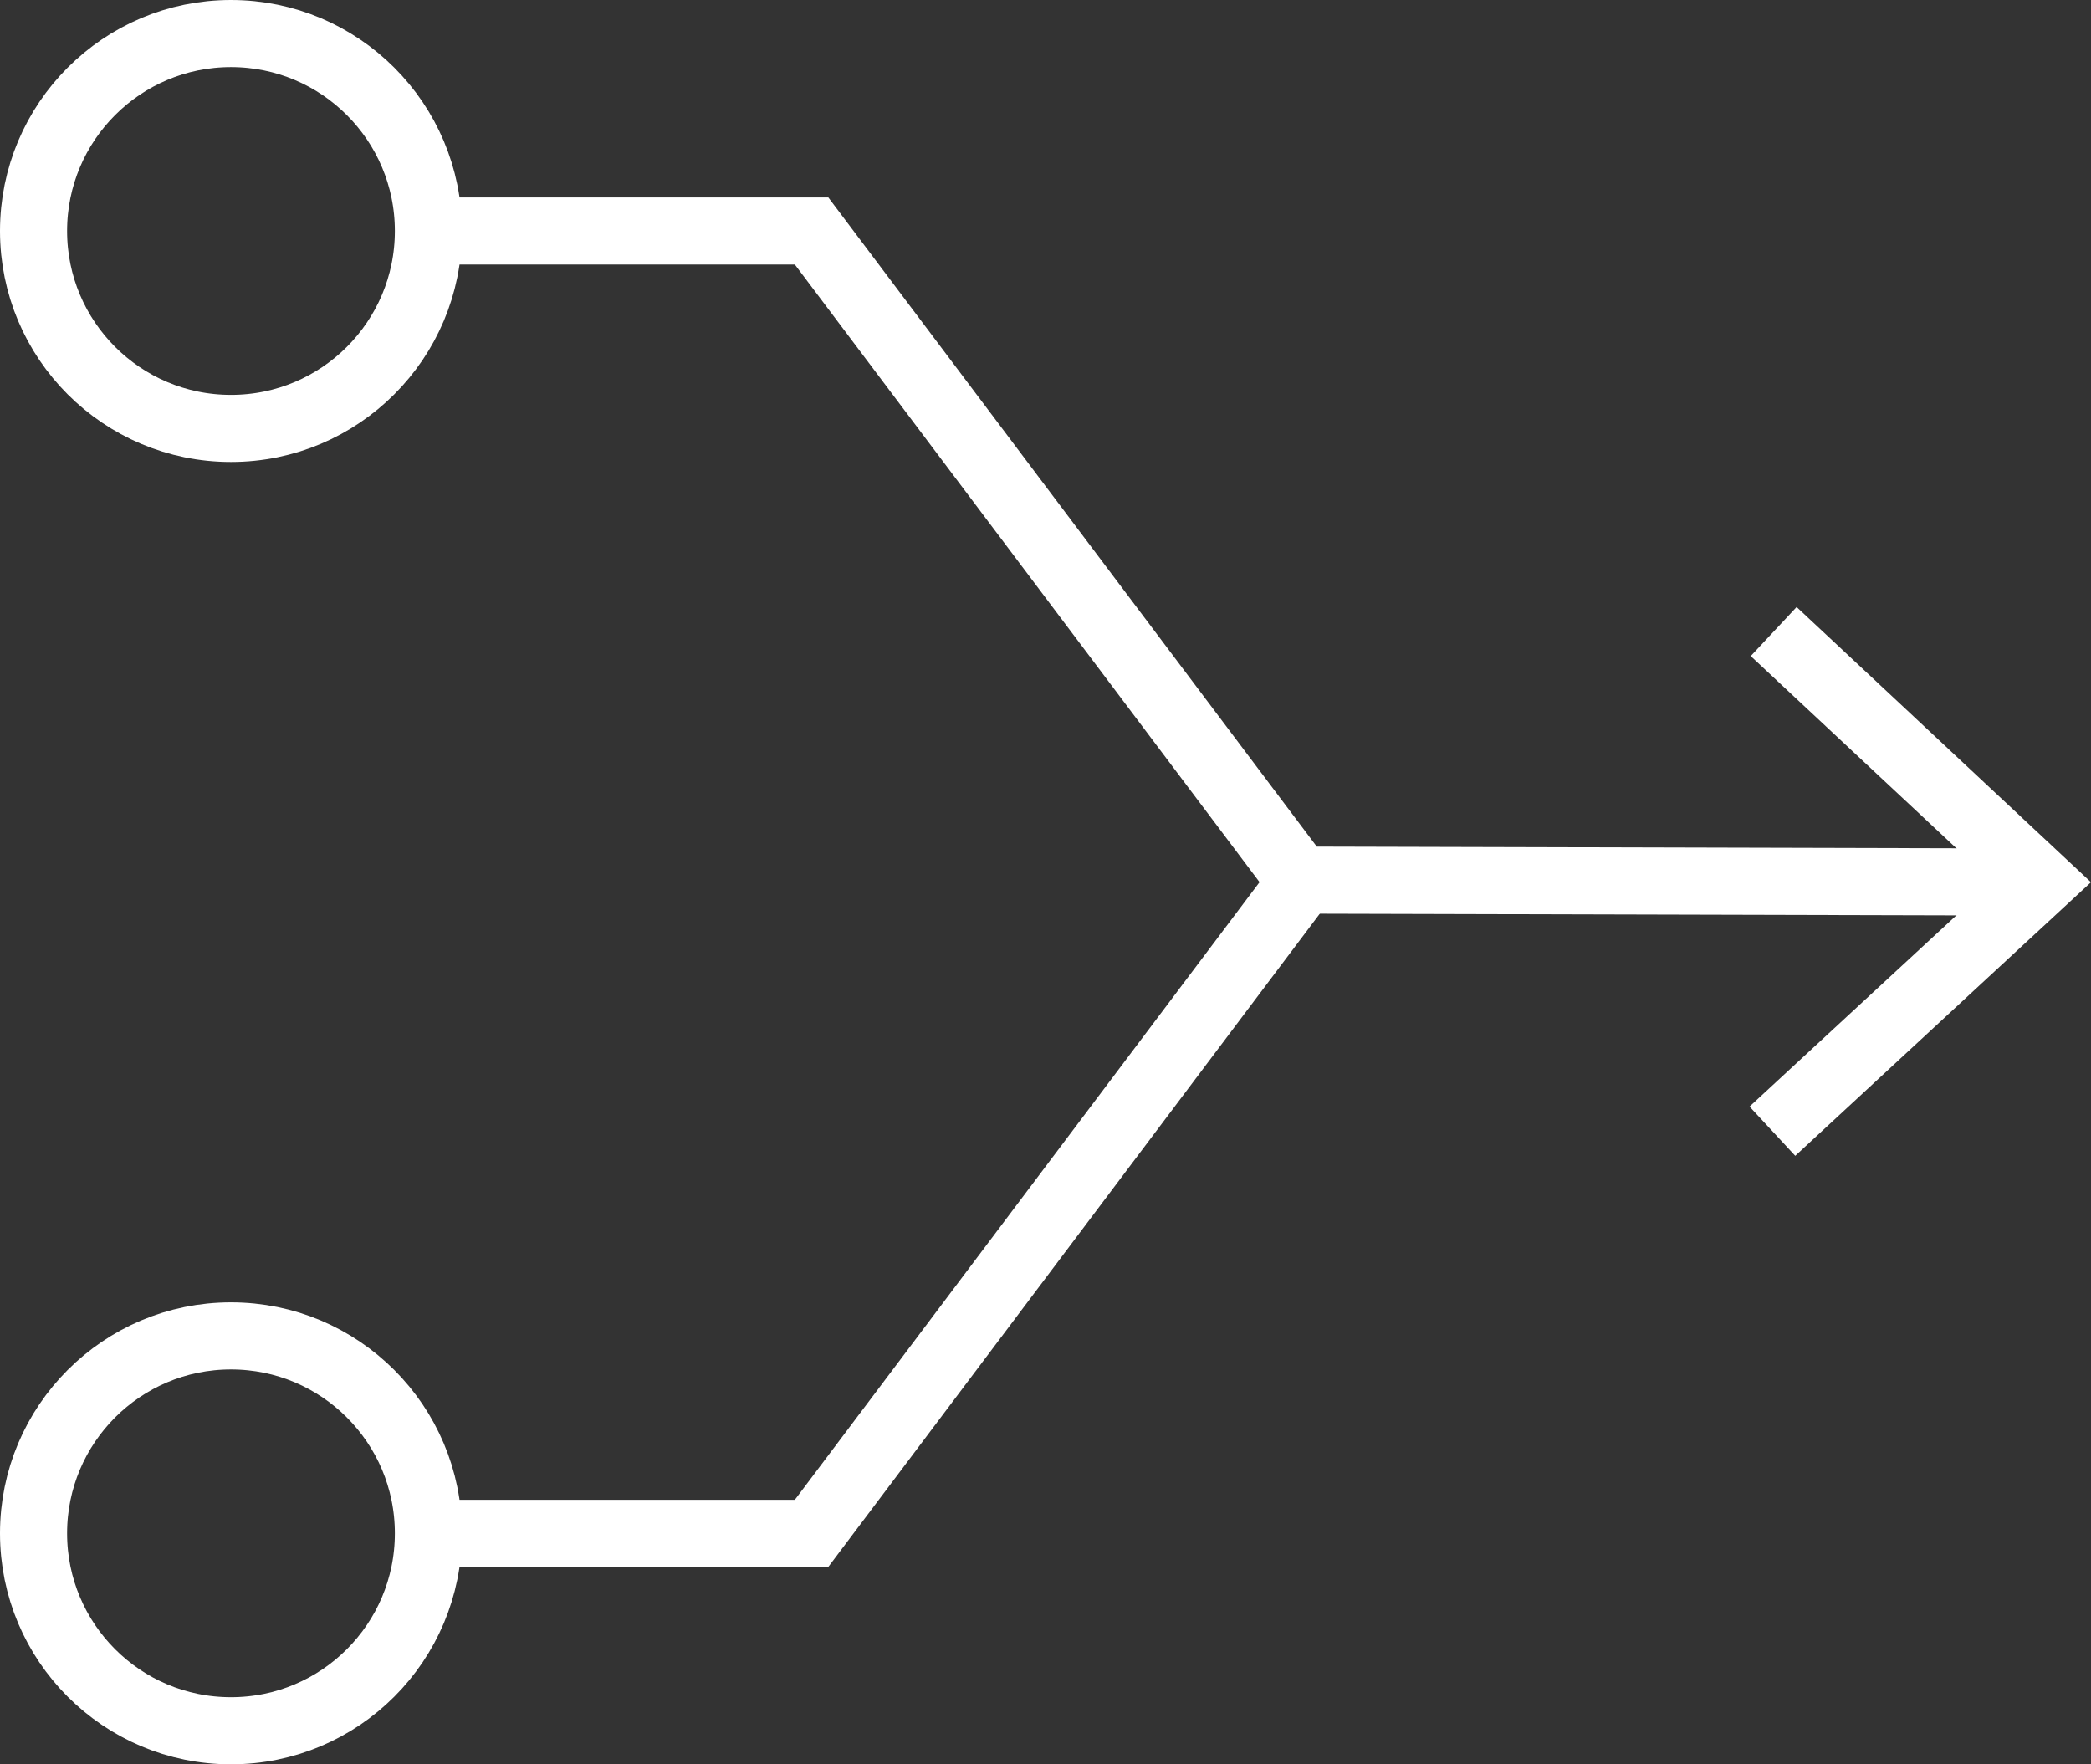 <?xml version="1.0" encoding="utf-8"?>
<!-- Generator: Adobe Illustrator 16.0.3, SVG Export Plug-In . SVG Version: 6.00 Build 0)  -->
<!DOCTYPE svg PUBLIC "-//W3C//DTD SVG 1.1//EN" "http://www.w3.org/Graphics/SVG/1.1/DTD/svg11.dtd">
<svg version="1.1" id="Layer_1" xmlns="http://www.w3.org/2000/svg" xmlns:xlink="http://www.w3.org/1999/xlink" x="0px" y="0px"
	 width="62.329px" height="52.589px" viewBox="0 0 62.329 52.589" enable-background="new 0 0 62.329 52.589" xml:space="preserve">
<rect x="0" y="0" width="62.329" height="52.589" fill="#333333" stroke="none"/>
<g>
	<defs>
		<rect id="SVGID_1_" y="0" width="62.329" height="52.589"/>
	</defs>
	<clipPath id="SVGID_2_">
		<use xlink:href="#SVGID_1_"  overflow="visible"/>
	</clipPath>
	<polyline clip-path="url(#SVGID_2_)" fill="none" stroke="#FFFFFF" stroke-width="2" stroke-miterlimit="10" points="12.769,6.885 
		24.192,6.885 38.751,26.234 60.16,26.29 	"/>
</g>
<polygon fill="#FFFFFF" points="52.186,19.556 59.392,26.29 52.151,32.984 53.513,34.452 62.328,26.297 53.554,18.094 "/>
<polyline fill="none" stroke="#FFFFFF" stroke-width="2" stroke-miterlimit="10" points="12.769,45.705 24.192,45.705 
	38.809,26.278 "/>
<g>
	<defs>
		<rect id="SVGID_3_" y="0" width="62.329" height="52.589"/>
	</defs>
	<clipPath id="SVGID_4_">
		<use xlink:href="#SVGID_3_"  overflow="visible"/>
	</clipPath>
	
		<circle clip-path="url(#SVGID_4_)" fill="none" stroke="#FFFFFF" stroke-width="2" stroke-miterlimit="10" cx="6.885" cy="6.885" r="5.885"/>
	
		<circle clip-path="url(#SVGID_4_)" fill="none" stroke="#FFFFFF" stroke-width="2" stroke-miterlimit="10" cx="6.885" cy="45.705" r="5.885"/>
</g>
</svg>
